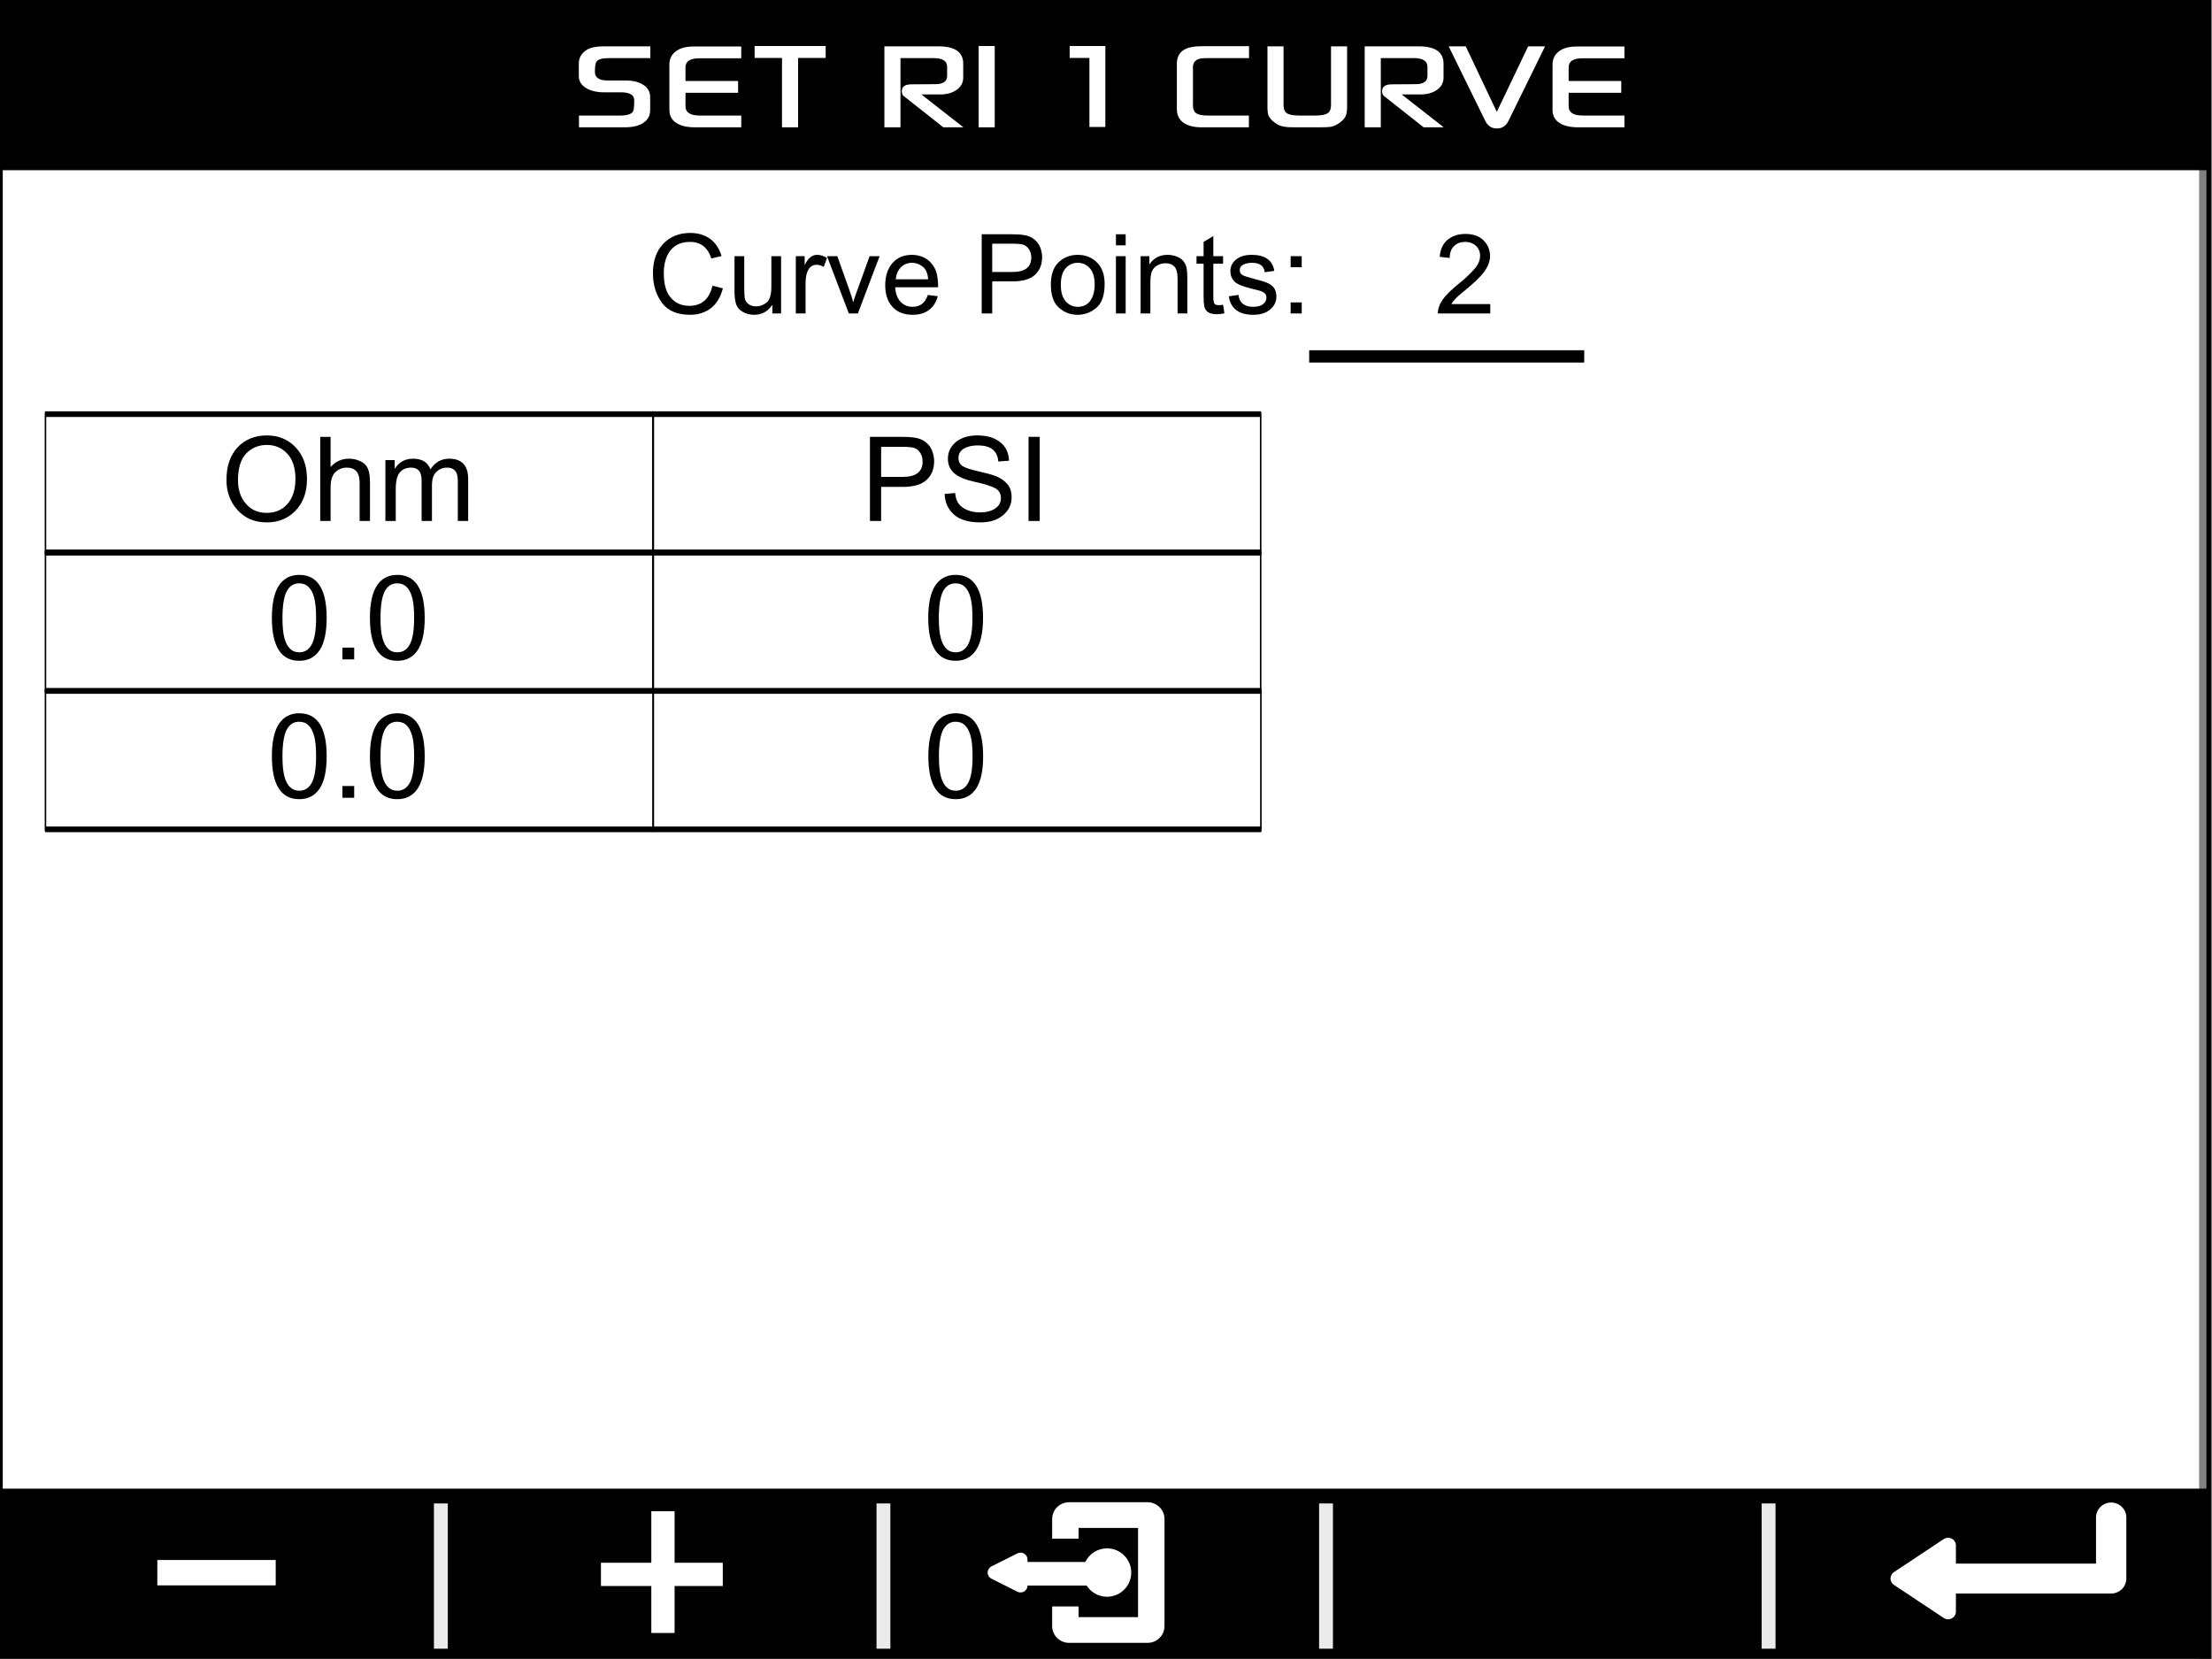 <?xml version="1.0" encoding="UTF-8" standalone="no"?>
<!DOCTYPE svg PUBLIC "-//W3C//DTD SVG 1.1//EN" "http://www.w3.org/Graphics/SVG/1.1/DTD/svg11.dtd">
<svg width="100%" height="100%" viewBox="0 0 320 240" version="1.1" xmlns="http://www.w3.org/2000/svg" xmlns:xlink="http://www.w3.org/1999/xlink" xml:space="preserve" xmlns:serif="http://www.serif.com/" style="fill-rule:evenodd;clip-rule:evenodd;stroke-linecap:square;stroke-miterlimit:1.5;">
    <rect x="0" y="0" width="320" height="240" fill="#808080" stroke="none"/>
    <g transform="matrix(1,0,0,1,-1115.8,-7355.29)">
        <g id="Resistive-Input-Curve" serif:id="Resistive Input Curve" transform="matrix(0.976,0,0,1.03,1780.19,6423.1)">
            <rect x="-681" y="905" width="328" height="233" style="fill:none;"/>
            <clipPath id="_clip1">
                <rect x="-681" y="905" width="328" height="233"/>
            </clipPath>
            <g clip-path="url(#_clip1)">
                <g transform="matrix(1.025,0,0,0.971,-682.771,28.23)">
                    <rect x="0" y="905" width="320.007" height="240" style="fill:white;"/>
                </g>
                <g id="Navigation-Bar" serif:id="Navigation Bar" transform="matrix(1.025,0,0,0.969,-681.543,-246.169)">
                    <g>
                        <g id="Bakground" transform="matrix(0.998,0,0,0.958,0.53,62.521)">
                            <rect x="0" y="1400.09" width="320.53" height="26.155"/>
                        </g>
                        <g transform="matrix(0.466,0,0,0.587,35.601,639.185)">
                            <rect x="59.971" y="1306.25" width="4.295" height="35.868" style="fill:rgb(235,235,235);"/>
                        </g>
                        <g transform="matrix(0.466,0,0,0.587,99.601,639.185)">
                            <rect x="59.971" y="1306.25" width="4.295" height="35.868" style="fill:rgb(235,235,235);"/>
                        </g>
                        <g transform="matrix(0.466,0,0,0.587,163.601,639.185)">
                            <rect x="59.971" y="1306.25" width="4.295" height="35.868" style="fill:rgb(235,235,235);"/>
                        </g>
                        <g transform="matrix(0.466,0,0,0.587,227.601,639.185)">
                            <rect x="59.971" y="1306.25" width="4.295" height="35.868" style="fill:rgb(235,235,235);"/>
                        </g>
                    </g>
                    <g transform="matrix(0.577,0,0,1.002,-837.018,354.892)">
                        <path d="M1493.28,1058.98L1519.28,1058.98" style="fill:none;stroke:white;stroke-width:3.67px;"/>
                    </g>
                    <g transform="matrix(0.578,0,0,0.753,-774.124,618.824)">
                        <path d="M1493.28,1058.98L1519.28,1058.98" style="fill:none;stroke:white;stroke-width:4.48px;"/>
                    </g>
                    <g transform="matrix(3.53866e-17,0.579,-0.751,4.60973e-17,891.958,543.769)">
                        <path d="M1493.28,1058.98L1519.28,1058.98" style="fill:none;stroke:white;stroke-width:4.48px;"/>
                    </g>
                    <g id="Enter-Icon--Rectangle-" serif:id="Enter Icon (Rectangle)" transform="matrix(1.465,0,0,1.038,52.595,123.267)">
                        <clipPath id="_clip2">
                            <rect x="150.752" y="1235.06" width="23.889" height="19.301"/>
                        </clipPath>
                        <g clip-path="url(#_clip2)">
                            <rect x="150.096" y="1232.32" width="25.395" height="23.679"/>
                            <g id="Enter-Key" serif:id="Enter Key" transform="matrix(0.77,0,0,1.074,-1.975,-232.976)">
                                <path d="M225.339,1375.33L225.339,1369.34C225.339,1368.26 226.209,1367.39 227.282,1367.39C228.355,1367.39 229.225,1368.26 229.225,1369.34L229.225,1377.27C229.225,1378.35 228.355,1379.22 227.282,1379.22L207.378,1379.22L207.378,1381.57C207.378,1381.94 207.174,1382.28 206.848,1382.45C206.522,1382.63 206.126,1382.61 205.82,1382.4C204.017,1381.19 201.085,1379.21 199.433,1378.1C199.157,1377.92 198.992,1377.61 198.992,1377.27C198.992,1376.94 199.157,1376.63 199.433,1376.44C201.085,1375.33 204.017,1373.36 205.82,1372.14C206.126,1371.94 206.522,1371.92 206.848,1372.09C207.174,1372.26 207.378,1372.6 207.378,1372.97L207.378,1375.33L225.339,1375.33Z" style="fill:white;"/>
                            </g>
                        </g>
                    </g>
                    <g id="square-back-button" serif:id="square back button" transform="matrix(1,0,0,1,-127.647,2.004)">
                        <g transform="matrix(1,0,0,1.002,0.53,3.651)">
                            <path d="M280.062,1412.4L283.886,1412.4L283.886,1413.95L292.484,1413.95L292.484,1401.05L283.886,1401.05L283.886,1402.6L280.062,1402.6L280.062,1399.76C280.062,1398.42 281.154,1397.33 282.499,1397.33L293.871,1397.33C295.216,1397.33 296.308,1398.42 296.308,1399.76L296.308,1415.24C296.308,1416.58 295.216,1417.67 293.871,1417.67L282.499,1417.67C281.154,1417.67 280.062,1416.58 280.062,1415.24L280.062,1412.4Z" style="fill:white;"/>
                        </g>
                        <g id="Back-Button" serif:id="Back Button" transform="matrix(1,0,0,1.002,0.53,3.651)">
                            <path d="M276.5,1409.38C276.5,1409.73 276.32,1410.05 276.026,1410.23C275.731,1410.41 275.363,1410.43 275.053,1410.28C273.961,1409.73 272.456,1408.98 271.289,1408.39C270.95,1408.23 270.736,1407.88 270.736,1407.5C270.736,1407.12 270.95,1406.78 271.289,1406.61C272.456,1406.02 273.961,1405.27 275.053,1404.72C275.363,1404.57 275.731,1404.59 276.026,1404.77C276.321,1404.95 276.5,1405.27 276.5,1405.62L276.5,1405.97L284.85,1405.97C285.418,1404.81 286.616,1404 288,1404C289.932,1404 291.5,1405.57 291.5,1407.5C291.5,1409.43 289.932,1411 288,1411C286.761,1411 285.672,1410.36 285.05,1409.38L276.5,1409.38Z" style="fill:white;"/>
                        </g>
                    </g>
                </g>
                <g transform="matrix(1.025,0,0,0.971,-681,26.396)">
                    <rect x="0" y="905" width="320" height="240" style="fill:none;stroke:black;stroke-width:1.33px;stroke-linecap:round;stroke-linejoin:round;"/>
                </g>
                <g transform="matrix(1,0,0,1,1.271,-27.417)">
                    <g transform="matrix(0.286,0,0,1.003,-675.744,52.65)">
                        <rect x="1.698" y="935.166" width="315.03" height="19.381" style="fill:none;stroke:black;stroke-width:0.79px;stroke-linecap:round;stroke-linejoin:round;"/>
                    </g>
                    <g transform="matrix(1.025,0,0,0.971,-663.301,80.984)">
                        <g transform="matrix(17,0,0,17,13.707,952.26)">
                            <path d="M0.39,-0.728C0.49,-0.728 0.572,-0.694 0.636,-0.626C0.7,-0.558 0.732,-0.468 0.732,-0.357C0.732,-0.246 0.7,-0.157 0.636,-0.089C0.572,-0.022 0.49,0.012 0.39,0.012C0.287,0.012 0.204,-0.023 0.141,-0.093C0.078,-0.163 0.047,-0.248 0.047,-0.349C0.047,-0.467 0.079,-0.559 0.142,-0.627C0.206,-0.694 0.289,-0.728 0.39,-0.728ZM0.389,-0.069C0.462,-0.069 0.521,-0.094 0.566,-0.145C0.611,-0.196 0.633,-0.266 0.634,-0.357C0.634,-0.45 0.611,-0.522 0.565,-0.572C0.519,-0.622 0.461,-0.647 0.391,-0.647C0.319,-0.647 0.261,-0.622 0.214,-0.573C0.168,-0.524 0.145,-0.449 0.145,-0.347C0.145,-0.264 0.168,-0.197 0.213,-0.146C0.258,-0.094 0.317,-0.069 0.389,-0.069Z" style="fill-rule:nonzero;"/>
                        </g>
                        <g transform="matrix(17,0,0,17,26.93,952.26)">
                            <path d="M0.49,0L0.402,0L0.402,-0.327C0.402,-0.369 0.393,-0.401 0.375,-0.422C0.356,-0.444 0.329,-0.454 0.293,-0.454C0.257,-0.454 0.225,-0.442 0.197,-0.417C0.169,-0.392 0.155,-0.347 0.155,-0.283L0.155,0L0.067,0L0.067,-0.716L0.155,-0.716L0.155,-0.459C0.196,-0.506 0.249,-0.53 0.311,-0.53C0.345,-0.53 0.377,-0.523 0.407,-0.509C0.438,-0.496 0.459,-0.475 0.472,-0.446C0.484,-0.418 0.49,-0.379 0.49,-0.328L0.49,0Z" style="fill-rule:nonzero;"/>
                        </g>
                        <g transform="matrix(17,0,0,17,36.385,952.26)">
                            <path d="M0.769,0L0.681,0L0.681,-0.327C0.681,-0.351 0.68,-0.372 0.676,-0.389C0.673,-0.406 0.665,-0.421 0.651,-0.434C0.638,-0.448 0.617,-0.454 0.588,-0.454C0.553,-0.454 0.524,-0.442 0.499,-0.418C0.473,-0.394 0.461,-0.355 0.461,-0.301L0.461,0L0.373,0L0.373,-0.337C0.373,-0.382 0.365,-0.413 0.349,-0.429C0.334,-0.446 0.311,-0.454 0.282,-0.454C0.244,-0.454 0.213,-0.441 0.189,-0.415C0.165,-0.389 0.153,-0.34 0.153,-0.269L0.153,0L0.065,0L0.065,-0.518L0.144,-0.518L0.144,-0.446L0.146,-0.446C0.181,-0.502 0.233,-0.53 0.301,-0.53C0.339,-0.53 0.37,-0.522 0.395,-0.507C0.419,-0.492 0.437,-0.469 0.448,-0.439C0.487,-0.5 0.54,-0.53 0.608,-0.53C0.662,-0.53 0.702,-0.515 0.729,-0.486C0.756,-0.457 0.769,-0.414 0.769,-0.356L0.769,0Z" style="fill-rule:nonzero;"/>
                        </g>
                    </g>
                    <g transform="matrix(0.286,0,0,1.003,-585.722,52.65)">
                        <rect x="1.698" y="935.166" width="315.03" height="19.381" style="fill:none;stroke:black;stroke-width:0.79px;stroke-linecap:round;stroke-linejoin:round;"/>
                    </g>
                    <g transform="matrix(1.025,0,0,0.971,-573.279,80.984)">
                        <g transform="matrix(17,0,0,17,18.426,952.26)">
                            <path d="M0.077,-0.716L0.347,-0.716C0.39,-0.716 0.427,-0.714 0.457,-0.709C0.488,-0.705 0.517,-0.694 0.543,-0.677C0.569,-0.659 0.589,-0.635 0.603,-0.604C0.616,-0.574 0.623,-0.542 0.623,-0.509C0.623,-0.443 0.602,-0.39 0.559,-0.35C0.517,-0.31 0.449,-0.29 0.355,-0.29L0.172,-0.29L0.172,0L0.077,0L0.077,-0.716ZM0.172,-0.375L0.356,-0.375C0.469,-0.375 0.525,-0.419 0.525,-0.506C0.525,-0.535 0.518,-0.56 0.503,-0.582C0.488,-0.604 0.47,-0.617 0.449,-0.623C0.428,-0.628 0.396,-0.631 0.354,-0.631L0.172,-0.631L0.172,-0.375Z" style="fill-rule:nonzero;"/>
                        </g>
                        <g transform="matrix(17,0,0,17,29.765,952.26)">
                            <path d="M0.502,-0.506C0.498,-0.551 0.482,-0.586 0.453,-0.609C0.424,-0.632 0.382,-0.643 0.328,-0.643C0.279,-0.643 0.24,-0.634 0.209,-0.616C0.178,-0.597 0.163,-0.571 0.163,-0.536C0.163,-0.505 0.175,-0.482 0.198,-0.467C0.222,-0.452 0.267,-0.437 0.334,-0.422C0.393,-0.409 0.442,-0.396 0.479,-0.382C0.516,-0.368 0.549,-0.347 0.575,-0.318C0.602,-0.289 0.615,-0.251 0.615,-0.202C0.615,-0.141 0.591,-0.09 0.542,-0.049C0.493,-0.008 0.429,0.012 0.35,0.012C0.25,0.012 0.174,-0.01 0.124,-0.055C0.074,-0.1 0.048,-0.158 0.045,-0.23L0.135,-0.238C0.139,-0.181 0.161,-0.139 0.201,-0.113C0.241,-0.086 0.29,-0.073 0.346,-0.073C0.399,-0.073 0.442,-0.084 0.475,-0.106C0.508,-0.128 0.524,-0.157 0.524,-0.195C0.524,-0.234 0.507,-0.262 0.473,-0.28C0.438,-0.298 0.381,-0.316 0.301,-0.333C0.22,-0.351 0.162,-0.375 0.126,-0.407C0.091,-0.438 0.073,-0.479 0.073,-0.53C0.073,-0.587 0.096,-0.634 0.141,-0.672C0.186,-0.709 0.247,-0.728 0.324,-0.728C0.404,-0.728 0.468,-0.709 0.516,-0.672C0.564,-0.635 0.59,-0.582 0.593,-0.513L0.502,-0.506Z" style="fill-rule:nonzero;"/>
                        </g>
                        <g transform="matrix(17,0,0,17,41.104,952.26)">
                            <rect x="0.092" y="-0.716" width="0.095" height="0.716" style="fill-rule:nonzero;"/>
                        </g>
                    </g>
                    <g transform="matrix(0.286,0,0,1.003,-675.744,72.088)">
                        <rect x="1.698" y="935.166" width="315.03" height="19.381" style="fill:none;stroke:black;stroke-width:0.79px;stroke-linecap:round;stroke-linejoin:round;"/>
                    </g>
                    <g transform="matrix(1.025,0,0,0.971,-663.301,100.422)">
                        <g transform="matrix(17,0,0,17,20.31,952.26)">
                            <path d="M0.278,-0.719C0.433,-0.719 0.511,-0.597 0.511,-0.353C0.511,-0.23 0.491,-0.138 0.451,-0.078C0.411,-0.018 0.353,0.012 0.278,0.012C0.123,0.012 0.045,-0.11 0.045,-0.353C0.045,-0.476 0.065,-0.568 0.105,-0.629C0.145,-0.689 0.203,-0.719 0.278,-0.719ZM0.278,-0.06C0.325,-0.06 0.361,-0.083 0.385,-0.129C0.409,-0.174 0.421,-0.249 0.421,-0.353C0.421,-0.425 0.416,-0.482 0.405,-0.524C0.394,-0.565 0.378,-0.596 0.357,-0.616C0.336,-0.637 0.309,-0.647 0.277,-0.647C0.23,-0.647 0.194,-0.624 0.17,-0.577C0.147,-0.531 0.135,-0.456 0.135,-0.353C0.135,-0.282 0.14,-0.225 0.151,-0.184C0.162,-0.142 0.178,-0.111 0.199,-0.091C0.22,-0.07 0.246,-0.06 0.278,-0.06Z" style="fill-rule:nonzero;"/>
                        </g>
                        <g transform="matrix(17,0,0,17,29.765,952.26)">
                            <rect x="0.089" y="-0.1" width="0.1" height="0.1" style="fill-rule:nonzero;"/>
                        </g>
                        <g transform="matrix(17,0,0,17,34.488,952.26)">
                            <path d="M0.278,-0.719C0.433,-0.719 0.511,-0.597 0.511,-0.353C0.511,-0.23 0.491,-0.138 0.451,-0.078C0.411,-0.018 0.353,0.012 0.278,0.012C0.123,0.012 0.045,-0.11 0.045,-0.353C0.045,-0.476 0.065,-0.568 0.105,-0.629C0.145,-0.689 0.203,-0.719 0.278,-0.719ZM0.278,-0.06C0.325,-0.06 0.361,-0.083 0.385,-0.129C0.409,-0.174 0.421,-0.249 0.421,-0.353C0.421,-0.425 0.416,-0.482 0.405,-0.524C0.394,-0.565 0.378,-0.596 0.357,-0.616C0.336,-0.637 0.309,-0.647 0.277,-0.647C0.23,-0.647 0.194,-0.624 0.17,-0.577C0.147,-0.531 0.135,-0.456 0.135,-0.353C0.135,-0.282 0.14,-0.225 0.151,-0.184C0.162,-0.142 0.178,-0.111 0.199,-0.091C0.22,-0.07 0.246,-0.06 0.278,-0.06Z" style="fill-rule:nonzero;"/>
                        </g>
                    </g>
                    <g transform="matrix(0.286,0,0,1.003,-585.722,72.088)">
                        <rect x="1.698" y="935.166" width="315.03" height="19.381" style="fill:none;stroke:black;stroke-width:0.79px;stroke-linecap:round;stroke-linejoin:round;"/>
                    </g>
                    <g transform="matrix(1.025,0,0,0.971,-573.279,100.422)">
                        <g transform="matrix(17,0,0,17,27.399,952.26)">
                            <path d="M0.278,-0.719C0.433,-0.719 0.511,-0.597 0.511,-0.353C0.511,-0.23 0.491,-0.138 0.451,-0.078C0.411,-0.018 0.353,0.012 0.278,0.012C0.123,0.012 0.045,-0.11 0.045,-0.353C0.045,-0.476 0.065,-0.568 0.105,-0.629C0.145,-0.689 0.203,-0.719 0.278,-0.719ZM0.278,-0.06C0.325,-0.06 0.361,-0.083 0.385,-0.129C0.409,-0.174 0.421,-0.249 0.421,-0.353C0.421,-0.425 0.416,-0.482 0.405,-0.524C0.394,-0.565 0.378,-0.596 0.357,-0.616C0.336,-0.637 0.309,-0.647 0.277,-0.647C0.23,-0.647 0.194,-0.624 0.17,-0.577C0.147,-0.531 0.135,-0.456 0.135,-0.353C0.135,-0.282 0.14,-0.225 0.151,-0.184C0.162,-0.142 0.178,-0.111 0.199,-0.091C0.22,-0.07 0.246,-0.06 0.278,-0.06Z" style="fill-rule:nonzero;"/>
                        </g>
                    </g>
                    <g transform="matrix(0.286,0,0,1.003,-675.744,91.527)">
                        <rect x="1.698" y="935.166" width="315.03" height="19.381" style="fill:none;stroke:black;stroke-width:0.79px;stroke-linecap:round;stroke-linejoin:round;"/>
                    </g>
                    <g transform="matrix(1.025,0,0,0.971,-663.301,119.86)">
                        <g transform="matrix(17,0,0,17,20.31,952.26)">
                            <path d="M0.278,-0.719C0.433,-0.719 0.511,-0.597 0.511,-0.353C0.511,-0.23 0.491,-0.138 0.451,-0.078C0.411,-0.018 0.353,0.012 0.278,0.012C0.123,0.012 0.045,-0.11 0.045,-0.353C0.045,-0.476 0.065,-0.568 0.105,-0.629C0.145,-0.689 0.203,-0.719 0.278,-0.719ZM0.278,-0.06C0.325,-0.06 0.361,-0.083 0.385,-0.129C0.409,-0.174 0.421,-0.249 0.421,-0.353C0.421,-0.425 0.416,-0.482 0.405,-0.524C0.394,-0.565 0.378,-0.596 0.357,-0.616C0.336,-0.637 0.309,-0.647 0.277,-0.647C0.23,-0.647 0.194,-0.624 0.17,-0.577C0.147,-0.531 0.135,-0.456 0.135,-0.353C0.135,-0.282 0.14,-0.225 0.151,-0.184C0.162,-0.142 0.178,-0.111 0.199,-0.091C0.22,-0.07 0.246,-0.06 0.278,-0.06Z" style="fill-rule:nonzero;"/>
                        </g>
                        <g transform="matrix(17,0,0,17,29.765,952.26)">
                            <rect x="0.089" y="-0.1" width="0.1" height="0.1" style="fill-rule:nonzero;"/>
                        </g>
                        <g transform="matrix(17,0,0,17,34.488,952.26)">
                            <path d="M0.278,-0.719C0.433,-0.719 0.511,-0.597 0.511,-0.353C0.511,-0.23 0.491,-0.138 0.451,-0.078C0.411,-0.018 0.353,0.012 0.278,0.012C0.123,0.012 0.045,-0.11 0.045,-0.353C0.045,-0.476 0.065,-0.568 0.105,-0.629C0.145,-0.689 0.203,-0.719 0.278,-0.719ZM0.278,-0.06C0.325,-0.06 0.361,-0.083 0.385,-0.129C0.409,-0.174 0.421,-0.249 0.421,-0.353C0.421,-0.425 0.416,-0.482 0.405,-0.524C0.394,-0.565 0.378,-0.596 0.357,-0.616C0.336,-0.637 0.309,-0.647 0.277,-0.647C0.23,-0.647 0.194,-0.624 0.17,-0.577C0.147,-0.531 0.135,-0.456 0.135,-0.353C0.135,-0.282 0.14,-0.225 0.151,-0.184C0.162,-0.142 0.178,-0.111 0.199,-0.091C0.22,-0.07 0.246,-0.06 0.278,-0.06Z" style="fill-rule:nonzero;"/>
                        </g>
                    </g>
                    <g transform="matrix(0.286,0,0,1.003,-585.689,91.527)">
                        <rect x="1.698" y="935.166" width="315.03" height="19.381" style="fill:none;stroke:black;stroke-width:0.79px;stroke-linecap:round;stroke-linejoin:round;"/>
                    </g>
                    <g transform="matrix(1.025,0,0,0.971,-573.263,119.86)">
                        <g transform="matrix(17,0,0,17,27.399,952.26)">
                            <path d="M0.278,-0.719C0.433,-0.719 0.511,-0.597 0.511,-0.353C0.511,-0.23 0.491,-0.138 0.451,-0.078C0.411,-0.018 0.353,0.012 0.278,0.012C0.123,0.012 0.045,-0.11 0.045,-0.353C0.045,-0.476 0.065,-0.568 0.105,-0.629C0.145,-0.689 0.203,-0.719 0.278,-0.719ZM0.278,-0.06C0.325,-0.06 0.361,-0.083 0.385,-0.129C0.409,-0.174 0.421,-0.249 0.421,-0.353C0.421,-0.425 0.416,-0.482 0.405,-0.524C0.394,-0.565 0.378,-0.596 0.357,-0.616C0.336,-0.637 0.309,-0.647 0.277,-0.647C0.23,-0.647 0.194,-0.624 0.17,-0.577C0.147,-0.531 0.135,-0.456 0.135,-0.353C0.135,-0.282 0.14,-0.225 0.151,-0.184C0.162,-0.142 0.178,-0.111 0.199,-0.091C0.22,-0.07 0.246,-0.06 0.278,-0.06Z" style="fill-rule:nonzero;"/>
                        </g>
                    </g>
                </g>
                <g transform="matrix(6.678,0,0,0.973,-680.993,24.056)">
                    <rect x="0" y="905" width="49.114" height="24.934" style="stroke:black;stroke-width:0.13px;stroke-linecap:round;stroke-linejoin:round;"/>
                </g>
                <g transform="matrix(1.025,0,0,0.971,-578.793,24.421)">
                    <g transform="matrix(16,0,0,16,-5.843,952.26)">
                        <path d="M0.683,-0.227C0.662,-0.147 0.626,-0.087 0.574,-0.047C0.522,-0.008 0.46,0.012 0.387,0.012C0.27,0.012 0.185,-0.024 0.131,-0.098C0.078,-0.171 0.051,-0.26 0.051,-0.363C0.051,-0.477 0.082,-0.566 0.145,-0.631C0.208,-0.696 0.289,-0.728 0.388,-0.728C0.458,-0.728 0.517,-0.71 0.567,-0.675C0.616,-0.639 0.651,-0.587 0.671,-0.519L0.578,-0.497C0.563,-0.547 0.539,-0.584 0.507,-0.609C0.475,-0.634 0.435,-0.647 0.387,-0.647C0.309,-0.647 0.25,-0.621 0.209,-0.57C0.169,-0.519 0.149,-0.45 0.149,-0.364C0.149,-0.264 0.17,-0.19 0.213,-0.142C0.255,-0.093 0.311,-0.069 0.379,-0.069C0.435,-0.069 0.48,-0.084 0.515,-0.114C0.55,-0.145 0.575,-0.19 0.589,-0.251L0.683,-0.227Z" style="fill-rule:nonzero;"/>
                    </g>
                    <g transform="matrix(16,0,0,16,5.712,952.26)">
                        <path d="M0.487,0L0.408,0L0.408,-0.076L0.406,-0.076C0.366,-0.017 0.312,0.012 0.243,0.012C0.207,0.012 0.174,0.004 0.143,-0.013C0.112,-0.03 0.092,-0.053 0.081,-0.082C0.071,-0.112 0.066,-0.15 0.066,-0.197L0.066,-0.518L0.154,-0.518L0.154,-0.231C0.154,-0.185 0.156,-0.152 0.16,-0.132C0.165,-0.112 0.176,-0.096 0.195,-0.083C0.213,-0.07 0.236,-0.064 0.261,-0.064C0.294,-0.064 0.326,-0.075 0.355,-0.098C0.384,-0.121 0.399,-0.169 0.399,-0.241L0.399,-0.518L0.487,-0.518L0.487,0Z" style="fill-rule:nonzero;"/>
                    </g>
                    <g transform="matrix(16,0,0,16,14.61,952.26)">
                        <path d="M0.346,-0.502L0.316,-0.421C0.294,-0.434 0.273,-0.44 0.252,-0.44C0.219,-0.44 0.194,-0.425 0.177,-0.396C0.16,-0.366 0.152,-0.325 0.152,-0.272L0.152,0L0.064,0L0.064,-0.518L0.144,-0.518L0.144,-0.44L0.146,-0.44C0.174,-0.5 0.211,-0.53 0.256,-0.53C0.286,-0.53 0.316,-0.521 0.346,-0.502Z" style="fill-rule:nonzero;"/>
                    </g>
                    <g transform="matrix(16,0,0,16,19.938,952.26)">
                        <path d="M0.488,-0.518L0.292,0L0.21,0L0.013,-0.518L0.106,-0.518L0.213,-0.218C0.233,-0.162 0.245,-0.123 0.249,-0.103L0.251,-0.103C0.256,-0.124 0.265,-0.152 0.278,-0.187L0.398,-0.518L0.488,-0.518Z" style="fill-rule:nonzero;"/>
                    </g>
                    <g transform="matrix(16,0,0,16,27.938,952.26)">
                        <path d="M0.517,-0.237L0.129,-0.237C0.132,-0.18 0.149,-0.136 0.178,-0.105C0.207,-0.075 0.243,-0.06 0.287,-0.06C0.321,-0.06 0.349,-0.069 0.372,-0.087C0.394,-0.104 0.412,-0.131 0.424,-0.167L0.514,-0.156C0.5,-0.102 0.473,-0.06 0.434,-0.031C0.395,-0.002 0.346,0.012 0.287,0.012C0.209,0.012 0.149,-0.012 0.105,-0.059C0.061,-0.107 0.039,-0.172 0.039,-0.255C0.039,-0.337 0.06,-0.403 0.103,-0.454C0.145,-0.504 0.205,-0.53 0.282,-0.53C0.32,-0.53 0.356,-0.521 0.391,-0.505C0.426,-0.488 0.456,-0.46 0.48,-0.42C0.505,-0.38 0.517,-0.319 0.517,-0.237ZM0.427,-0.309C0.423,-0.362 0.407,-0.4 0.378,-0.423C0.349,-0.446 0.317,-0.458 0.282,-0.458C0.241,-0.458 0.207,-0.444 0.18,-0.417C0.153,-0.389 0.138,-0.353 0.134,-0.309L0.427,-0.309Z" style="fill-rule:nonzero;"/>
                    </g>
                    <g transform="matrix(16,0,0,16,41.282,952.26)">
                        <path d="M0.077,-0.716L0.347,-0.716C0.39,-0.716 0.427,-0.714 0.457,-0.709C0.488,-0.705 0.517,-0.694 0.543,-0.677C0.569,-0.659 0.589,-0.635 0.603,-0.604C0.616,-0.574 0.623,-0.542 0.623,-0.509C0.623,-0.443 0.602,-0.39 0.559,-0.35C0.517,-0.31 0.449,-0.29 0.355,-0.29L0.172,-0.29L0.172,0L0.077,0L0.077,-0.716ZM0.172,-0.375L0.356,-0.375C0.469,-0.375 0.525,-0.419 0.525,-0.506C0.525,-0.535 0.518,-0.56 0.503,-0.582C0.488,-0.604 0.47,-0.617 0.449,-0.623C0.428,-0.628 0.396,-0.631 0.354,-0.631L0.172,-0.631L0.172,-0.375Z" style="fill-rule:nonzero;"/>
                    </g>
                    <g transform="matrix(16,0,0,16,51.954,952.26)">
                        <path d="M0.278,-0.53C0.348,-0.53 0.406,-0.507 0.452,-0.461C0.498,-0.416 0.521,-0.351 0.521,-0.267C0.521,-0.165 0.496,-0.093 0.446,-0.051C0.396,-0.009 0.34,0.012 0.278,0.012C0.212,0.012 0.156,-0.009 0.107,-0.053C0.059,-0.096 0.035,-0.165 0.035,-0.259C0.035,-0.35 0.058,-0.418 0.105,-0.463C0.152,-0.507 0.209,-0.53 0.278,-0.53ZM0.278,-0.06C0.328,-0.06 0.366,-0.079 0.392,-0.116C0.418,-0.153 0.431,-0.202 0.431,-0.262C0.431,-0.327 0.416,-0.376 0.387,-0.409C0.358,-0.442 0.321,-0.458 0.278,-0.458C0.233,-0.458 0.197,-0.441 0.168,-0.408C0.139,-0.375 0.125,-0.325 0.125,-0.259C0.125,-0.193 0.14,-0.143 0.169,-0.11C0.198,-0.077 0.234,-0.06 0.278,-0.06Z" style="fill-rule:nonzero;"/>
                    </g>
                    <g transform="matrix(16,0,0,16,60.852,952.26)">
                        <path d="M0.155,0L0.067,0L0.067,-0.518L0.155,-0.518L0.155,0ZM0.155,-0.616L0.067,-0.616L0.067,-0.716L0.155,-0.716L0.155,-0.616Z" style="fill-rule:nonzero;"/>
                    </g>
                    <g transform="matrix(16,0,0,16,64.407,952.26)">
                        <path d="M0.49,0L0.402,0L0.402,-0.315C0.402,-0.368 0.392,-0.404 0.373,-0.424C0.354,-0.444 0.328,-0.454 0.294,-0.454C0.268,-0.454 0.243,-0.448 0.22,-0.435C0.197,-0.422 0.18,-0.404 0.17,-0.381C0.161,-0.358 0.156,-0.326 0.156,-0.283L0.156,0L0.068,0L0.068,-0.518L0.147,-0.518L0.147,-0.445L0.149,-0.445C0.167,-0.473 0.19,-0.494 0.218,-0.509C0.245,-0.523 0.276,-0.53 0.312,-0.53C0.339,-0.53 0.366,-0.525 0.393,-0.515C0.42,-0.505 0.441,-0.491 0.456,-0.471C0.471,-0.452 0.48,-0.431 0.484,-0.409C0.488,-0.387 0.49,-0.357 0.49,-0.319L0.49,0Z" style="fill-rule:nonzero;"/>
                    </g>
                    <g transform="matrix(16,0,0,16,73.305,952.26)">
                        <path d="M0.269,-0.001C0.243,0.004 0.221,0.007 0.203,0.007C0.165,0.007 0.137,0 0.119,-0.013C0.102,-0.027 0.091,-0.044 0.087,-0.065C0.083,-0.086 0.081,-0.115 0.081,-0.152L0.081,-0.45L0.017,-0.45L0.017,-0.518L0.081,-0.518L0.081,-0.647L0.169,-0.7L0.169,-0.518L0.257,-0.518L0.257,-0.45L0.169,-0.45L0.169,-0.147C0.169,-0.121 0.172,-0.102 0.177,-0.092C0.182,-0.081 0.196,-0.075 0.218,-0.075C0.23,-0.075 0.243,-0.076 0.257,-0.079L0.269,-0.001Z" style="fill-rule:nonzero;"/>
                    </g>
                    <g transform="matrix(16,0,0,16,77.751,952.26)">
                        <path d="M0.356,-0.373C0.352,-0.401 0.341,-0.423 0.322,-0.437C0.302,-0.451 0.276,-0.458 0.242,-0.458C0.209,-0.458 0.182,-0.452 0.161,-0.441C0.14,-0.43 0.13,-0.413 0.13,-0.391C0.13,-0.371 0.138,-0.356 0.155,-0.347C0.171,-0.338 0.203,-0.328 0.252,-0.315C0.307,-0.301 0.348,-0.289 0.375,-0.278C0.402,-0.267 0.423,-0.252 0.438,-0.233C0.453,-0.213 0.461,-0.186 0.461,-0.152C0.461,-0.106 0.442,-0.067 0.404,-0.035C0.367,-0.004 0.316,0.012 0.253,0.012C0.187,0.012 0.136,-0.002 0.099,-0.03C0.062,-0.057 0.039,-0.099 0.031,-0.155L0.118,-0.168C0.123,-0.132 0.136,-0.105 0.158,-0.087C0.181,-0.069 0.212,-0.06 0.252,-0.06C0.29,-0.06 0.32,-0.068 0.34,-0.084C0.361,-0.1 0.371,-0.12 0.371,-0.143C0.371,-0.159 0.366,-0.171 0.357,-0.181C0.347,-0.19 0.336,-0.197 0.322,-0.202C0.307,-0.207 0.276,-0.215 0.226,-0.227C0.153,-0.245 0.104,-0.266 0.08,-0.291C0.057,-0.316 0.045,-0.346 0.045,-0.381C0.045,-0.424 0.062,-0.46 0.097,-0.488C0.131,-0.516 0.178,-0.53 0.236,-0.53C0.298,-0.53 0.346,-0.518 0.38,-0.493C0.414,-0.469 0.435,-0.433 0.442,-0.385L0.356,-0.373Z" style="fill-rule:nonzero;"/>
                    </g>
                    <g transform="matrix(16,0,0,16,85.751,952.26)">
                        <path d="M0.19,-0.418L0.09,-0.418L0.09,-0.518L0.19,-0.518L0.19,-0.418ZM0.19,0L0.09,0L0.09,-0.1L0.19,-0.1L0.19,0Z" style="fill-rule:nonzero;"/>
                    </g>
                    <g transform="matrix(16,0,0,16,107.977,952.26)">
                        <path d="M0.505,0L0.031,0C0.031,-0.04 0.045,-0.081 0.073,-0.123C0.101,-0.164 0.154,-0.216 0.231,-0.278C0.278,-0.316 0.32,-0.355 0.357,-0.397C0.395,-0.438 0.413,-0.48 0.413,-0.522C0.413,-0.558 0.4,-0.588 0.375,-0.612C0.349,-0.635 0.317,-0.647 0.278,-0.647C0.238,-0.647 0.205,-0.635 0.179,-0.611C0.152,-0.586 0.139,-0.55 0.138,-0.502L0.048,-0.512C0.053,-0.579 0.077,-0.631 0.119,-0.666C0.162,-0.701 0.215,-0.719 0.28,-0.719C0.35,-0.719 0.405,-0.7 0.444,-0.661C0.483,-0.622 0.503,-0.575 0.503,-0.52C0.503,-0.474 0.486,-0.428 0.453,-0.381C0.42,-0.334 0.354,-0.271 0.256,-0.192C0.204,-0.151 0.17,-0.115 0.153,-0.085L0.505,-0.085L0.505,0Z" style="fill-rule:nonzero;"/>
                    </g>
                </g>
                <g transform="matrix(1.261,0,0,0.971,-2149.96,-5976.62)">
                    <path d="M1319.91,7138.74L1350.46,7138.74" style="fill:none;stroke:black;stroke-width:1.78px;"/>
                </g>
                <g transform="matrix(1.025,0,-2.52682e-32,0.971,-593.063,-442.258)">
                    <g transform="matrix(24,0,0,24,-2.738,1405.95)">
                        <path d="M0.469,-0.417L0.22,-0.417C0.179,-0.417 0.154,-0.41 0.144,-0.395C0.138,-0.385 0.135,-0.365 0.135,-0.333C0.135,-0.316 0.142,-0.302 0.158,-0.293C0.17,-0.285 0.191,-0.282 0.22,-0.282L0.323,-0.282C0.367,-0.282 0.402,-0.273 0.428,-0.255C0.455,-0.238 0.468,-0.213 0.468,-0.181L0.468,-0.104C0.468,-0.07 0.454,-0.045 0.427,-0.027C0.4,-0.009 0.363,0 0.316,0L0.039,0L0.039,-0.071L0.288,-0.071C0.329,-0.071 0.355,-0.079 0.365,-0.096C0.369,-0.104 0.372,-0.126 0.372,-0.162C0.372,-0.195 0.345,-0.211 0.291,-0.211L0.188,-0.211C0.145,-0.211 0.11,-0.22 0.083,-0.236C0.053,-0.254 0.038,-0.278 0.038,-0.309L0.038,-0.385C0.038,-0.419 0.054,-0.447 0.086,-0.467C0.109,-0.481 0.142,-0.488 0.186,-0.488L0.469,-0.488L0.469,-0.417Z" style="fill:white;fill-rule:nonzero;"/>
                    </g>
                    <g transform="matrix(24,0,0,24,10.001,1405.95)">
                        <path d="M0.467,-0.208L0.15,-0.208L0.15,-0.126C0.15,-0.09 0.178,-0.071 0.235,-0.071L0.486,-0.071L0.486,0L0.208,0C0.161,0 0.123,-0.008 0.097,-0.025C0.067,-0.043 0.053,-0.07 0.053,-0.104L0.053,-0.378C0.053,-0.412 0.066,-0.439 0.092,-0.458C0.118,-0.478 0.154,-0.487 0.2,-0.487L0.486,-0.487L0.486,-0.416L0.234,-0.416C0.178,-0.416 0.15,-0.398 0.15,-0.362L0.15,-0.279L0.467,-0.279L0.467,-0.208Z" style="fill:white;fill-rule:nonzero;"/>
                    </g>
                    <g transform="matrix(24,0,0,24,23.454,1405.95)">
                        <path d="M0.434,-0.418L0.268,-0.418L0.268,0L0.171,0L0.171,-0.418L0.006,-0.418L0.006,-0.49L0.434,-0.49L0.434,-0.418Z" style="fill:white;fill-rule:nonzero;"/>
                    </g>
                    <g transform="matrix(24,0,0,24,41.091,1405.95)">
                        <path d="M0.529,0L0.408,0L0.17,-0.188C0.162,-0.194 0.158,-0.204 0.158,-0.218C0.158,-0.246 0.178,-0.259 0.218,-0.259L0.36,-0.26C0.407,-0.26 0.431,-0.277 0.431,-0.309L0.431,-0.365C0.431,-0.399 0.404,-0.417 0.351,-0.417L0.15,-0.417L0.15,0L0.053,0L0.053,-0.488L0.379,-0.488C0.478,-0.488 0.528,-0.453 0.528,-0.384L0.528,-0.299C0.528,-0.269 0.515,-0.245 0.489,-0.226C0.464,-0.208 0.43,-0.198 0.388,-0.198L0.276,-0.198L0.529,0Z" style="fill:white;fill-rule:nonzero;"/>
                    </g>
                    <g transform="matrix(24,0,0,24,54.719,1405.95)">
                        <rect x="0.053" y="-0.49" width="0.097" height="0.49" style="fill:white;fill-rule:nonzero;"/>
                    </g>
                    <g transform="matrix(24,0,0,24,66.661,1405.95)">
                        <path d="M0.319,-0.002L0.223,-0.002L0.223,-0.418L0.104,-0.418L0.104,-0.49L0.319,-0.49L0.319,-0.002Z" style="fill:white;fill-rule:nonzero;"/>
                    </g>
                    <g transform="matrix(24,0,0,24,83.384,1405.95)">
                        <path d="M0.488,-0.417L0.232,-0.417C0.204,-0.417 0.184,-0.414 0.172,-0.406C0.157,-0.396 0.15,-0.382 0.15,-0.364L0.15,-0.133C0.15,-0.11 0.156,-0.094 0.169,-0.085C0.182,-0.076 0.205,-0.071 0.237,-0.071L0.487,-0.071L0.487,0L0.201,0C0.153,0 0.117,-0.01 0.091,-0.029C0.066,-0.048 0.053,-0.075 0.053,-0.11L0.053,-0.38C0.053,-0.42 0.066,-0.449 0.094,-0.466C0.117,-0.481 0.155,-0.489 0.208,-0.489L0.488,-0.489L0.488,-0.417Z" style="fill:white;fill-rule:nonzero;"/>
                    </g>
                    <g transform="matrix(24,0,0,24,96.485,1405.95)">
                        <path d="M0.533,-0.123C0.533,-0.101 0.53,-0.084 0.526,-0.072C0.52,-0.056 0.508,-0.042 0.49,-0.029C0.473,-0.016 0.454,-0.007 0.435,-0.003C0.421,-0.001 0.399,0 0.369,0L0.217,0C0.188,0 0.166,-0.001 0.152,-0.004C0.131,-0.008 0.112,-0.016 0.096,-0.029C0.077,-0.043 0.065,-0.057 0.059,-0.072C0.055,-0.083 0.053,-0.1 0.053,-0.123L0.053,-0.488L0.15,-0.488L0.15,-0.136C0.15,-0.111 0.157,-0.094 0.17,-0.085C0.183,-0.076 0.208,-0.071 0.243,-0.071L0.343,-0.071C0.377,-0.071 0.401,-0.076 0.415,-0.084C0.429,-0.093 0.436,-0.11 0.436,-0.134L0.436,-0.488L0.533,-0.488L0.533,-0.123Z" style="fill:white;fill-rule:nonzero;"/>
                    </g>
                    <g transform="matrix(24,0,0,24,110.548,1405.95)">
                        <path d="M0.529,0L0.408,0L0.17,-0.188C0.162,-0.194 0.158,-0.204 0.158,-0.218C0.158,-0.246 0.178,-0.259 0.218,-0.259L0.36,-0.26C0.407,-0.26 0.431,-0.277 0.431,-0.309L0.431,-0.365C0.431,-0.399 0.404,-0.417 0.351,-0.417L0.15,-0.417L0.15,0L0.053,0L0.053,-0.488L0.379,-0.488C0.478,-0.488 0.528,-0.453 0.528,-0.384L0.528,-0.299C0.528,-0.269 0.515,-0.245 0.489,-0.226C0.464,-0.208 0.43,-0.198 0.388,-0.198L0.276,-0.198L0.529,0Z" style="fill:white;fill-rule:nonzero;"/>
                    </g>
                    <g transform="matrix(24,0,0,24,124.177,1405.95)">
                        <path d="M0.572,-0.488L0.351,-0.038C0.336,-0.008 0.313,0.007 0.282,0.007C0.25,0.007 0.227,-0.008 0.212,-0.038L-0.009,-0.488L0.094,-0.488L0.281,-0.093L0.47,-0.488L0.572,-0.488Z" style="fill:white;fill-rule:nonzero;"/>
                    </g>
                    <g transform="matrix(24,0,0,24,137.712,1405.95)">
                        <path d="M0.467,-0.208L0.15,-0.208L0.15,-0.126C0.15,-0.09 0.178,-0.071 0.235,-0.071L0.486,-0.071L0.486,0L0.208,0C0.161,0 0.123,-0.008 0.097,-0.025C0.067,-0.043 0.053,-0.07 0.053,-0.104L0.053,-0.378C0.053,-0.412 0.066,-0.439 0.092,-0.458C0.118,-0.478 0.154,-0.487 0.2,-0.487L0.486,-0.487L0.486,-0.416L0.234,-0.416C0.178,-0.416 0.15,-0.398 0.15,-0.362L0.15,-0.279L0.467,-0.279L0.467,-0.208Z" style="fill:white;fill-rule:nonzero;"/>
                    </g>
                </g>
            </g>
        </g>
    </g>
</svg>
